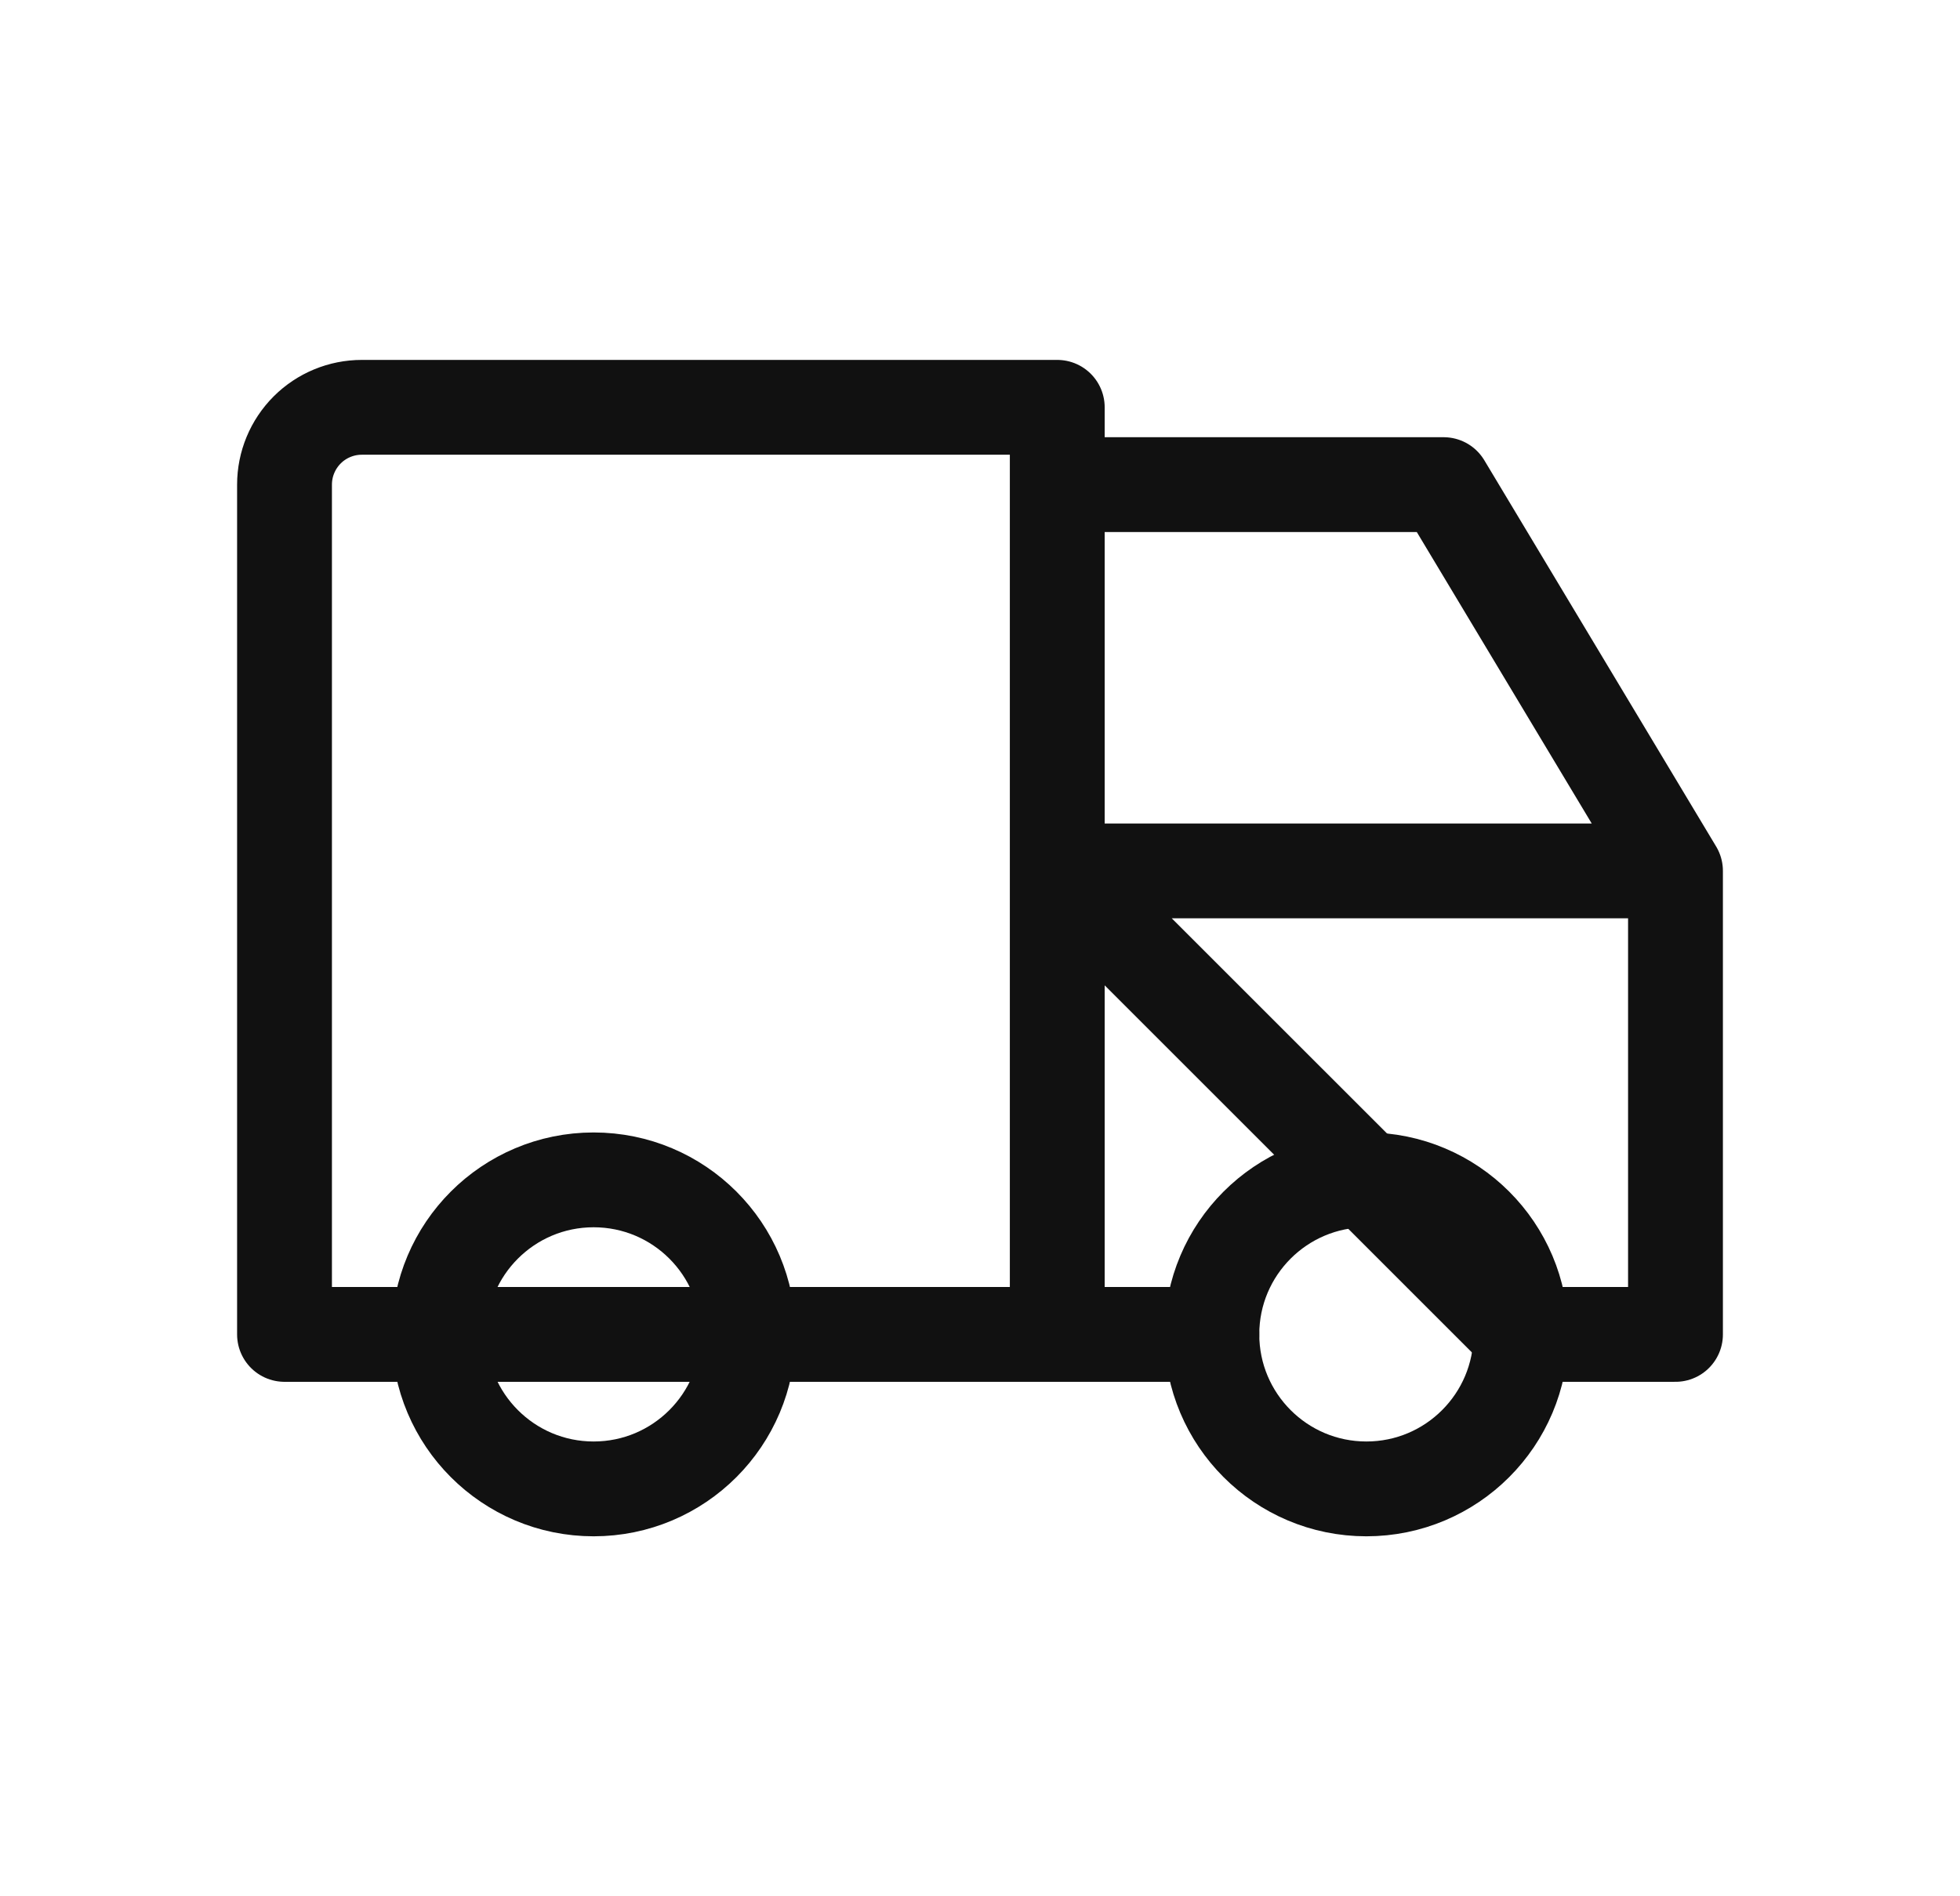<svg width="31" height="30" viewBox="0 0 31 30" fill="none" xmlns="http://www.w3.org/2000/svg">
<g clip-path="url(#clip0_5343_2133)">
<path d="M9.389 23.555C10.739 23.555 11.833 22.46 11.833 21.11C11.833 19.76 10.739 18.666 9.389 18.666C8.039 18.666 6.945 19.76 6.945 21.11C6.945 22.46 8.039 23.555 9.389 23.555Z" stroke="#111111" stroke-width="1.5" stroke-linecap="round" stroke-linejoin="round"/>
<path d="M21.611 23.555C22.961 23.555 24.055 22.46 24.055 21.11C24.055 19.76 22.961 18.666 21.611 18.666C20.261 18.666 19.167 19.76 19.167 21.11C19.167 22.46 20.261 23.555 21.611 23.555Z" stroke="#111111" stroke-width="1.5" stroke-linecap="round" stroke-linejoin="round"/>
<path d="M16.722 7.667H22.833L26.5 13.778M6.944 21.111H4.5V7.667C4.5 7.342 4.629 7.032 4.858 6.802C5.087 6.573 5.398 6.444 5.722 6.444H16.722V21.111H6.944ZM11.833 21.111H19.167H11.833ZM24.056 21.111H26.5V13.778H16.722L24.056 21.111Z" stroke="#111111" stroke-width="1.5" stroke-linecap="round" stroke-linejoin="round"/>
</g>
<defs>
<clipPath id="clip0_5343_2133">
<rect width="29.333" height="29.333" fill="white" transform="translate(0.833 0.333)"/>
</clipPath>
</defs>
</svg>
